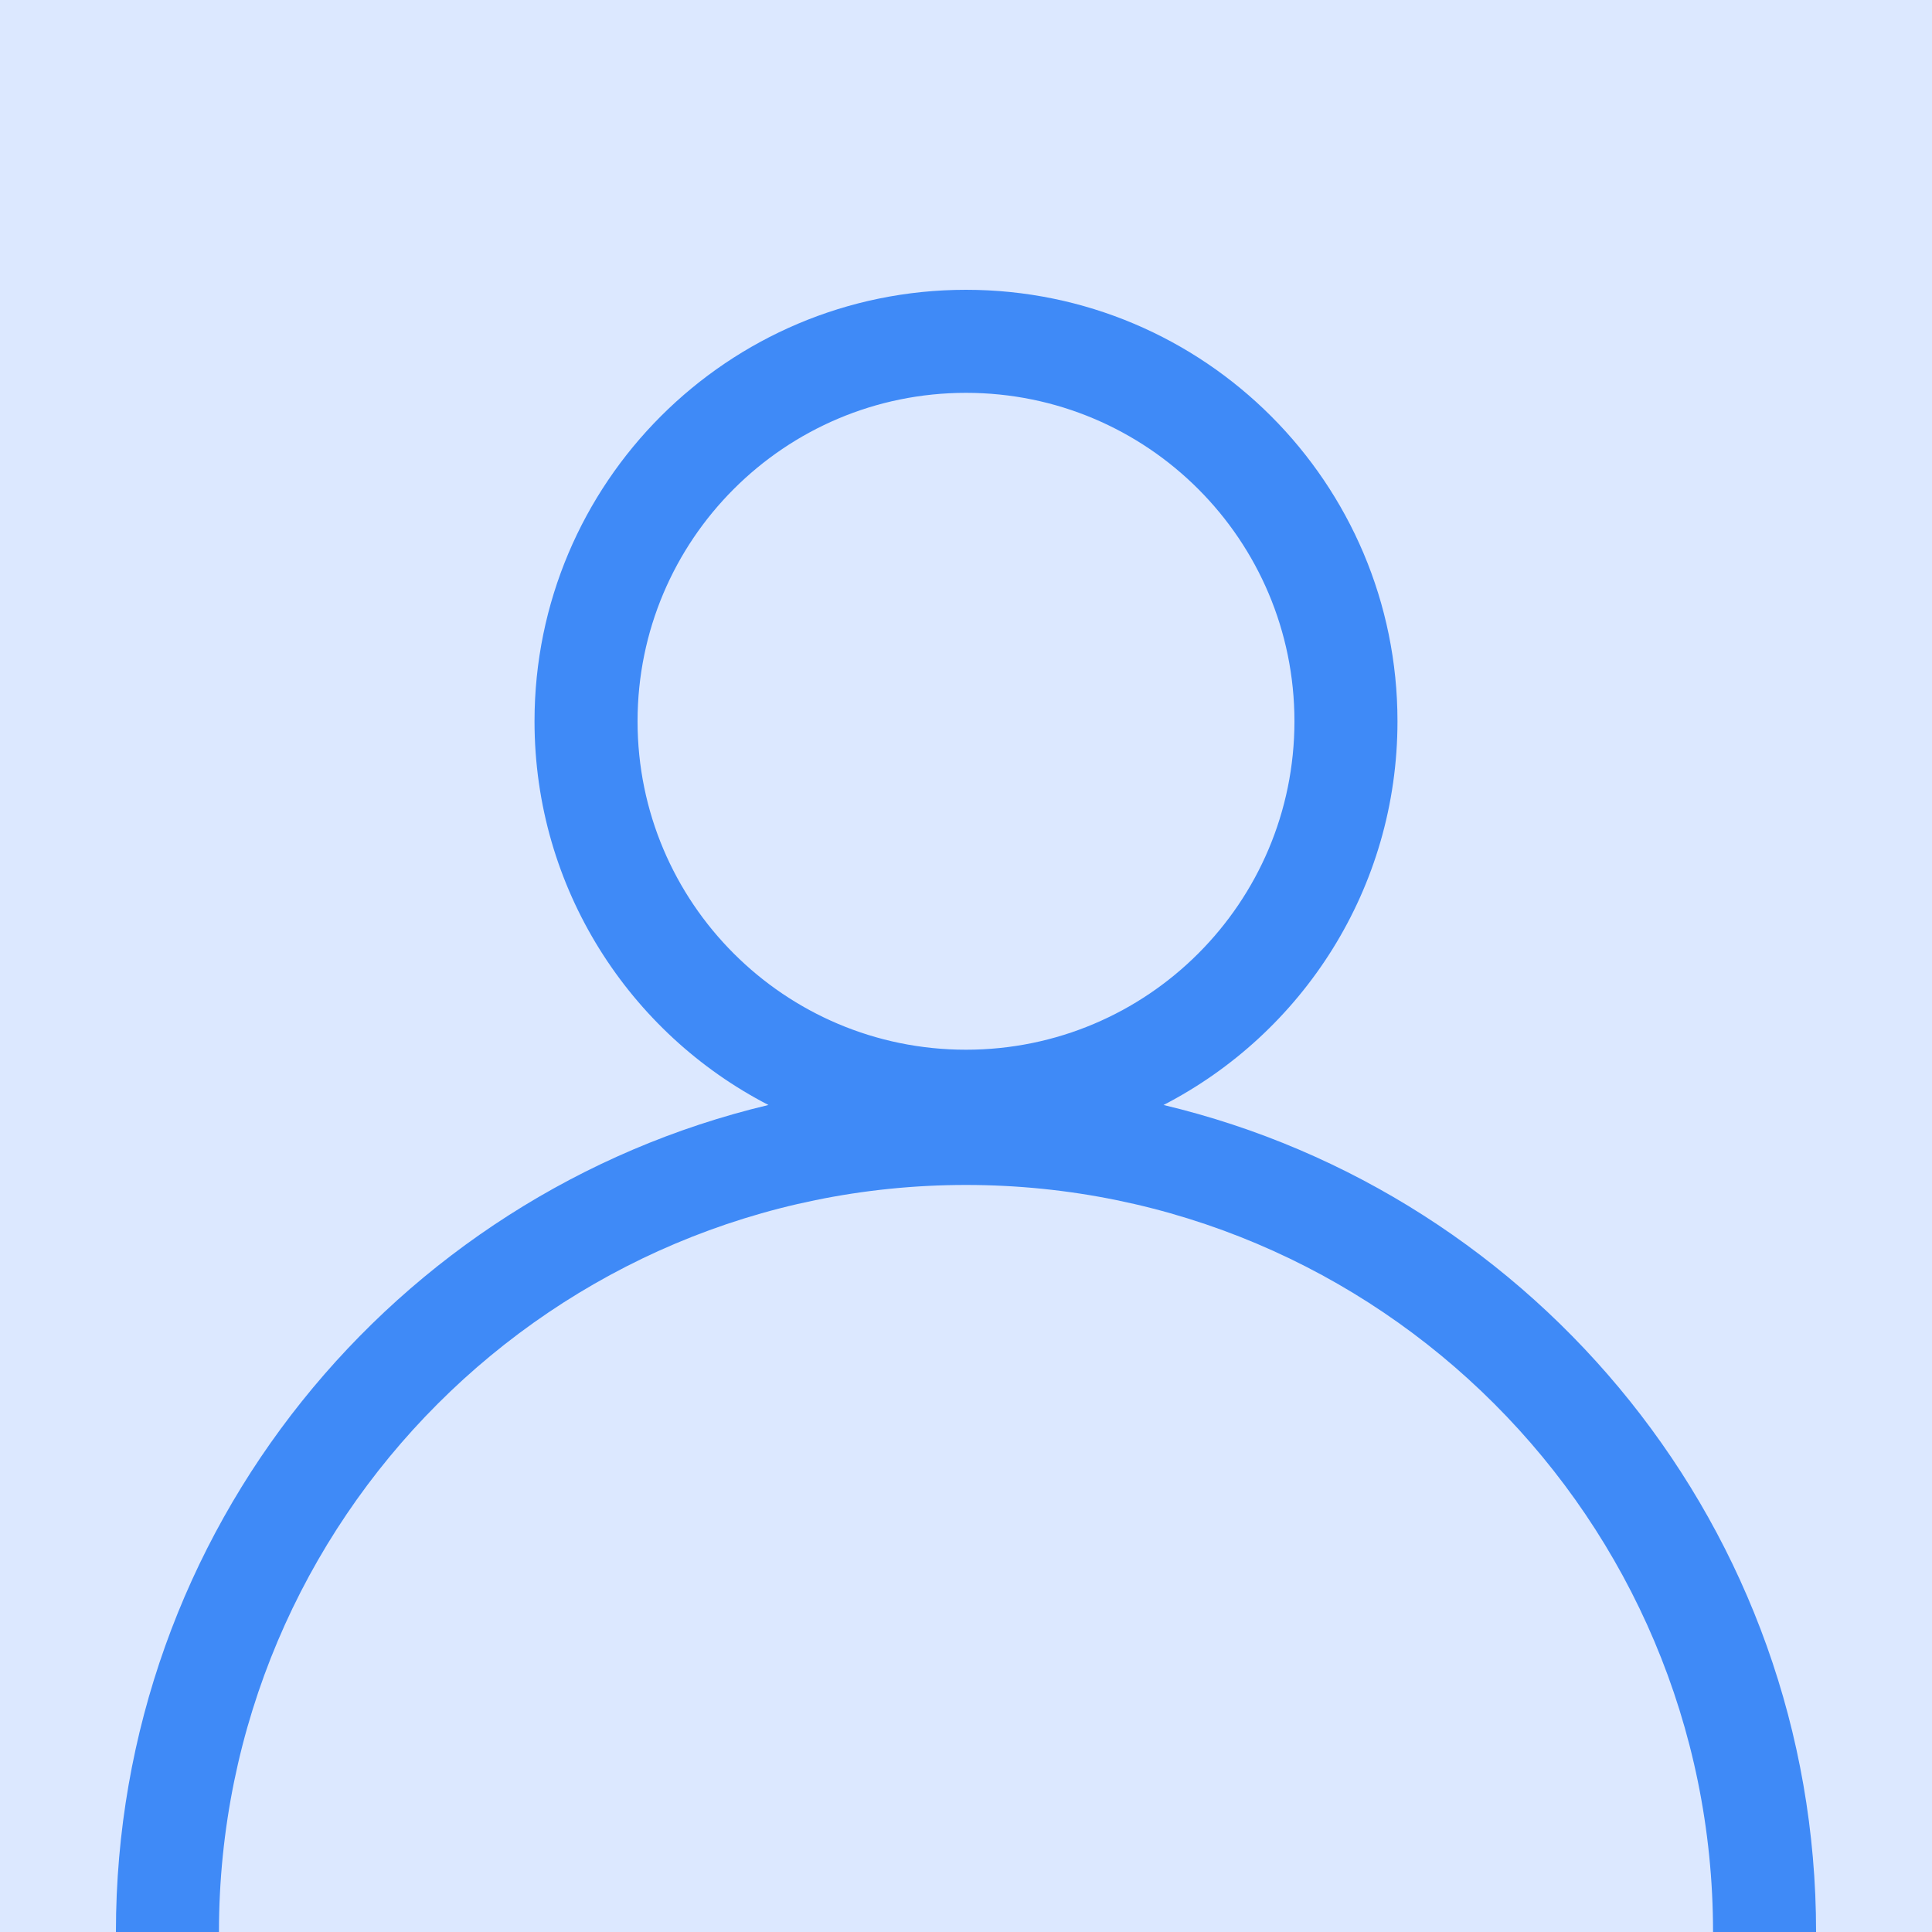 <?xml version="1.0" encoding="UTF-8"?> <svg xmlns="http://www.w3.org/2000/svg" width="300" height="300" viewBox="0 0 300 300" fill="none"><rect width="300" height="300" fill="#DCE8FF"></rect><path fill-rule="evenodd" clip-rule="evenodd" d="M201 112C201 140.167 178.167 163 150 163C121.833 163 99 140.167 99 112C99 83.834 121.833 61 150 61C178.167 61 201 83.834 201 112ZM180.673 171.582C202.248 160.453 217 137.949 217 112C217 74.997 187.003 45 150 45C112.997 45 83 74.997 83 112C83 137.949 97.752 160.453 119.327 171.582C61.218 185.41 18 237.658 18 300H34C34 235.935 85.935 184 150 184C214.065 184 266 235.935 266 300H282C282 237.658 238.782 185.41 180.673 171.582Z" fill="#3F8AF7"></path></svg> 